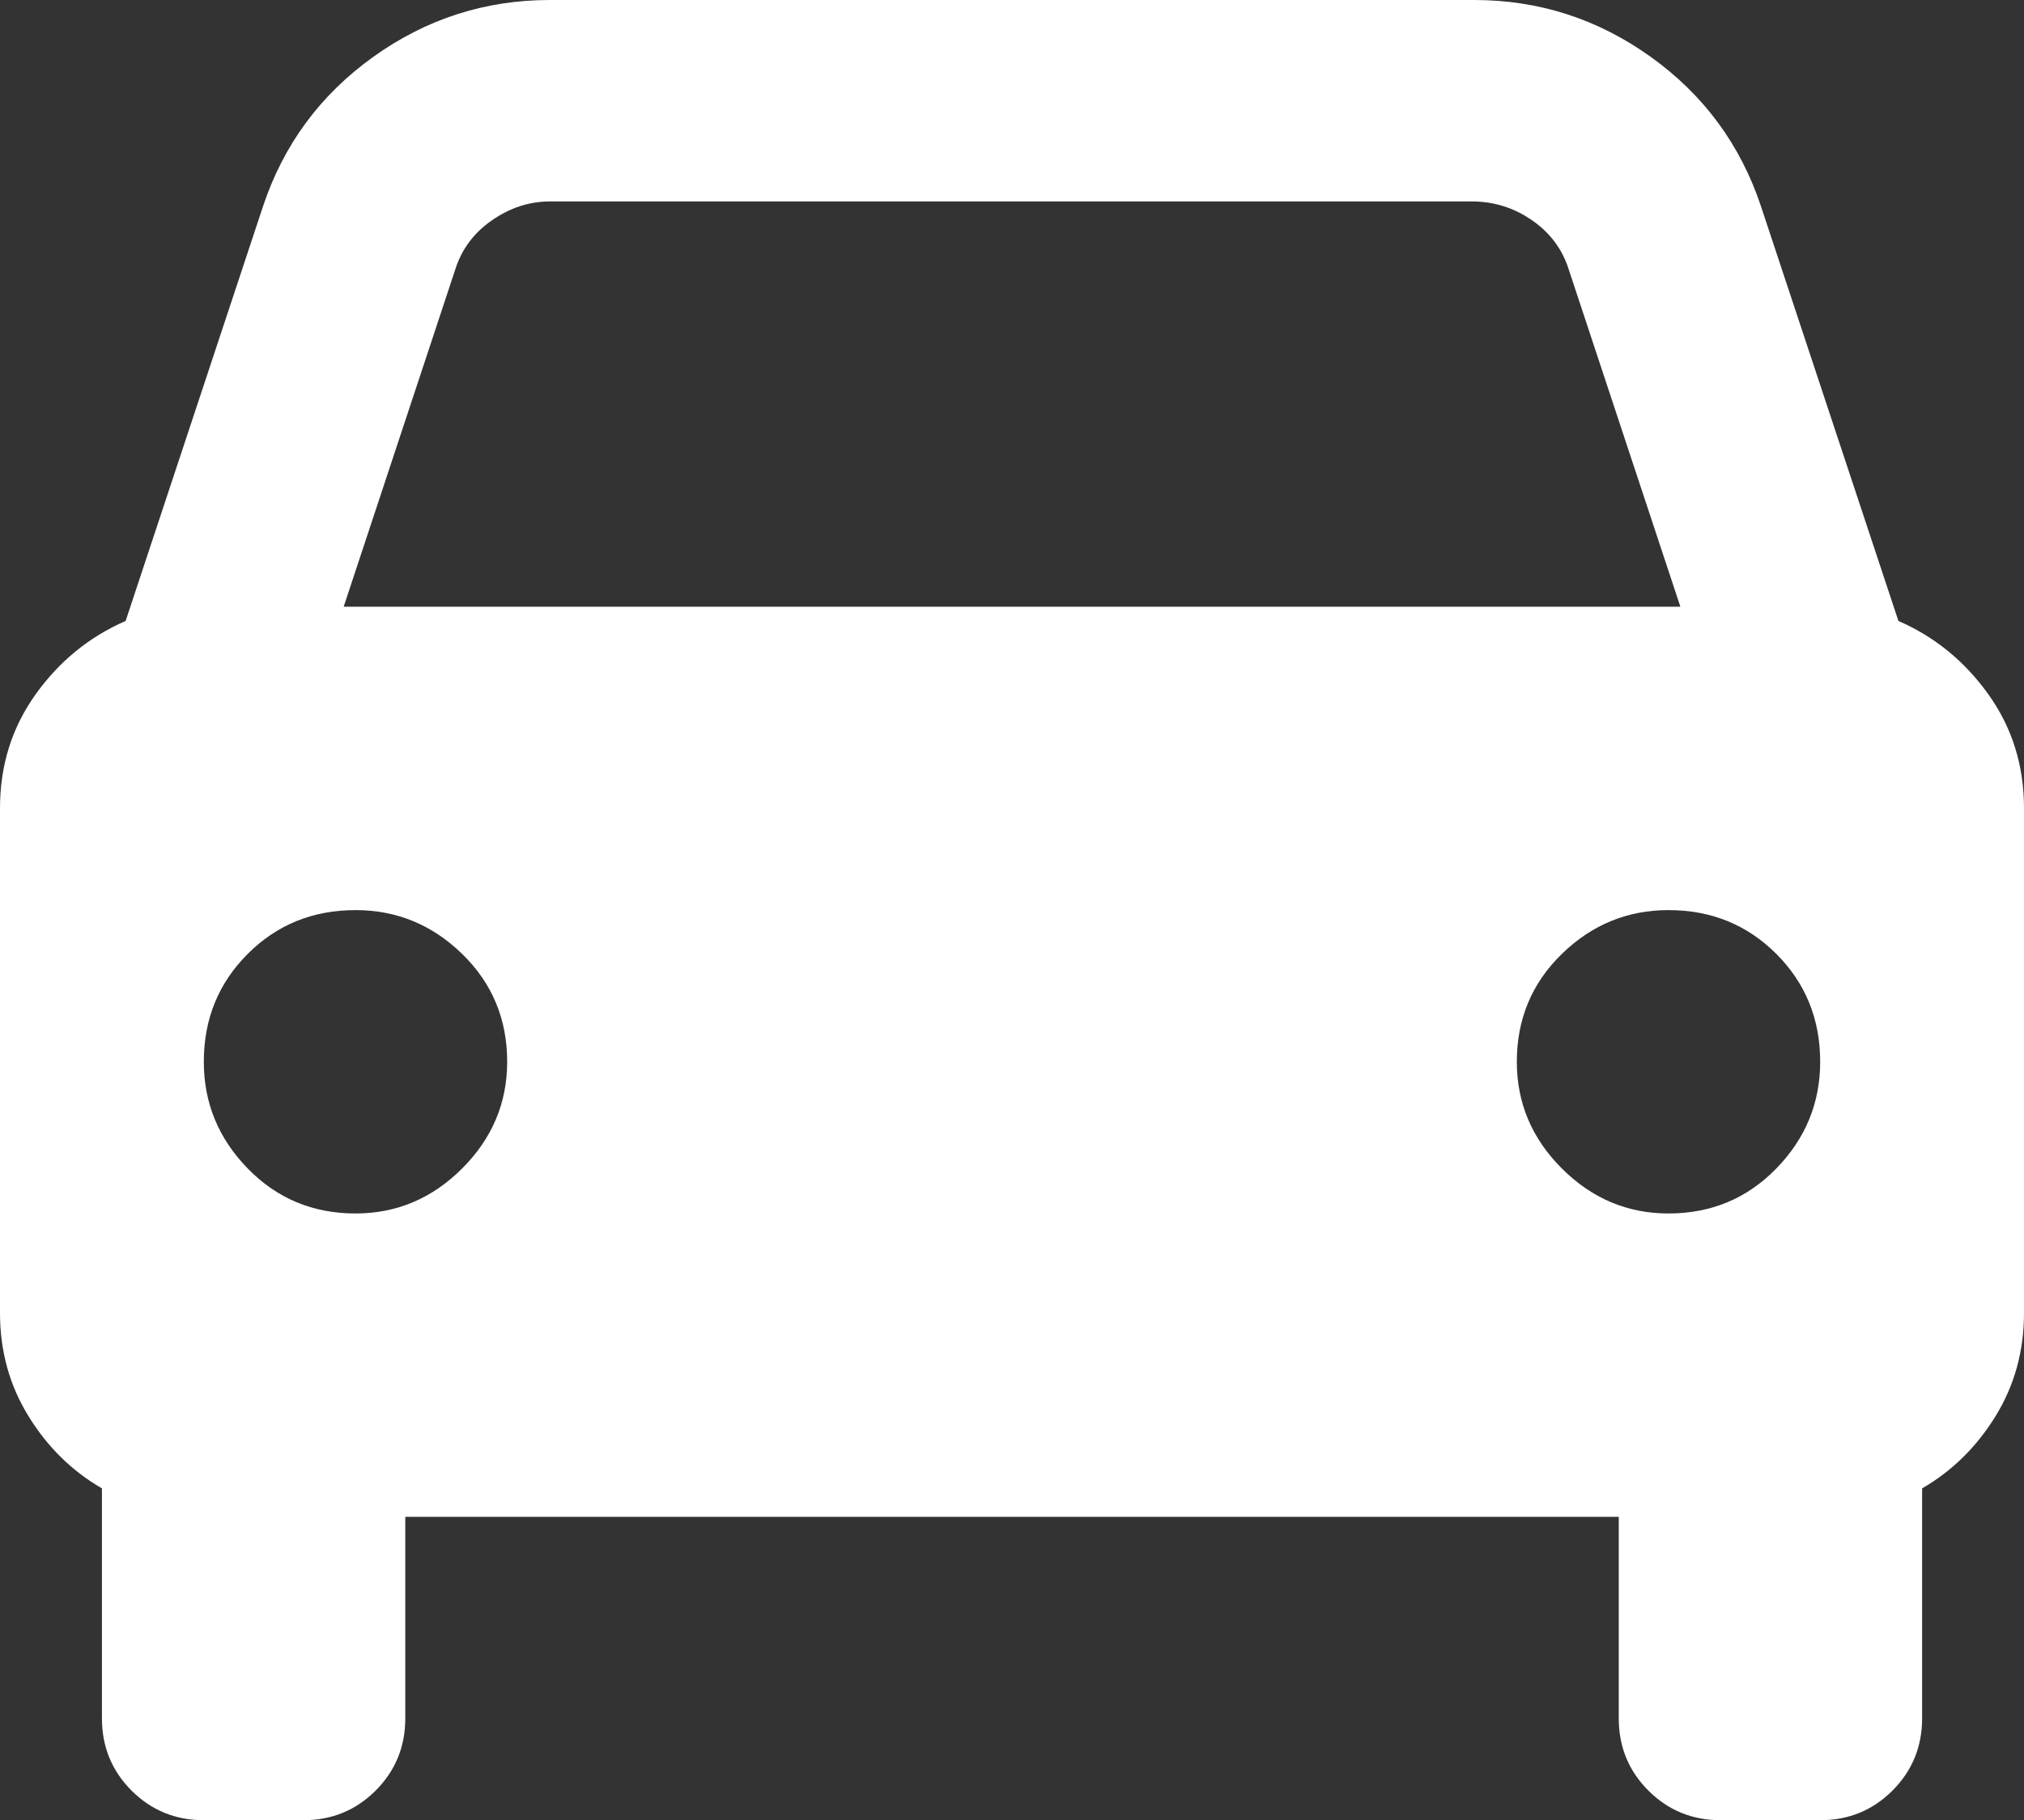 <svg style="" width="42.533" height="38.25" version="1.1" xmlns="http://www.w3.org/2000/svg">
<rect width="100%" height="100%" fill="#333333" stroke="none"/>
<path d="M39.894 13.049 L37.005 4.333 C36.573 3.038 35.801 1.992 34.689 1.195 C33.577 0.398 32.34 -0 30.979 -0 L11.555 -0 C10.193 -0 8.957 0.398 7.844 1.195 C6.732 1.992 5.96 3.038 5.528 4.333 L2.64 13.049 C1.876 13.381 1.245 13.896 0.747 14.593 C0.249 15.29 0 16.087 0 16.983 L0 27.592 C0 28.389 0.199 29.111 0.598 29.758 C0.996 30.406 1.511 30.912 2.142 31.277 L2.142 36.108 C2.142 36.706 2.349 37.212 2.764 37.627 C3.179 38.042 3.686 38.25 4.283 38.25 L6.375 38.25 C6.973 38.25 7.479 38.042 7.894 37.627 C8.309 37.212 8.517 36.706 8.517 36.108 L8.517 31.875 L34.017 31.875 L34.017 36.108 C34.017 36.706 34.224 37.212 34.639 37.627 C35.054 38.042 35.561 38.25 36.158 38.25 L38.25 38.25 C38.848 38.25 39.354 38.042 39.769 37.627 C40.184 37.212 40.392 36.706 40.392 36.108 L40.392 31.277 C41.022 30.912 41.537 30.406 41.936 29.758 C42.334 29.111 42.533 28.389 42.533 27.592 L42.533 16.983 C42.533 16.087 42.284 15.29 41.786 14.593 C41.288 13.896 40.657 13.381 39.894 13.049 Z M11.555 4.233 L30.929 4.233 C31.394 4.233 31.817 4.366 32.199 4.632 C32.581 4.897 32.838 5.246 32.971 5.678 L35.312 12.75 L7.222 12.75 L9.562 5.678 C9.695 5.246 9.953 4.897 10.334 4.632 C10.716 4.366 11.123 4.233 11.555 4.233 Z M7.471 25.5 C6.574 25.5 5.819 25.185 5.205 24.554 C4.59 23.923 4.283 23.176 4.283 22.312 C4.283 21.416 4.59 20.661 5.205 20.046 C5.819 19.432 6.574 19.125 7.471 19.125 C8.334 19.125 9.081 19.432 9.712 20.046 C10.343 20.661 10.658 21.416 10.658 22.312 C10.658 23.176 10.343 23.923 9.712 24.554 C9.081 25.185 8.334 25.5 7.471 25.5 Z M35.062 25.5 C34.199 25.5 33.452 25.185 32.821 24.554 C32.19 23.923 31.875 23.176 31.875 22.312 C31.875 21.416 32.19 20.661 32.821 20.046 C33.452 19.432 34.199 19.125 35.062 19.125 C35.959 19.125 36.714 19.432 37.329 20.046 C37.943 20.661 38.25 21.416 38.25 22.312 C38.25 23.176 37.943 23.923 37.329 24.554 C36.714 25.185 35.959 25.5 35.062 25.5 Z M46.767 39.296" style="fill:white"/>
</svg>